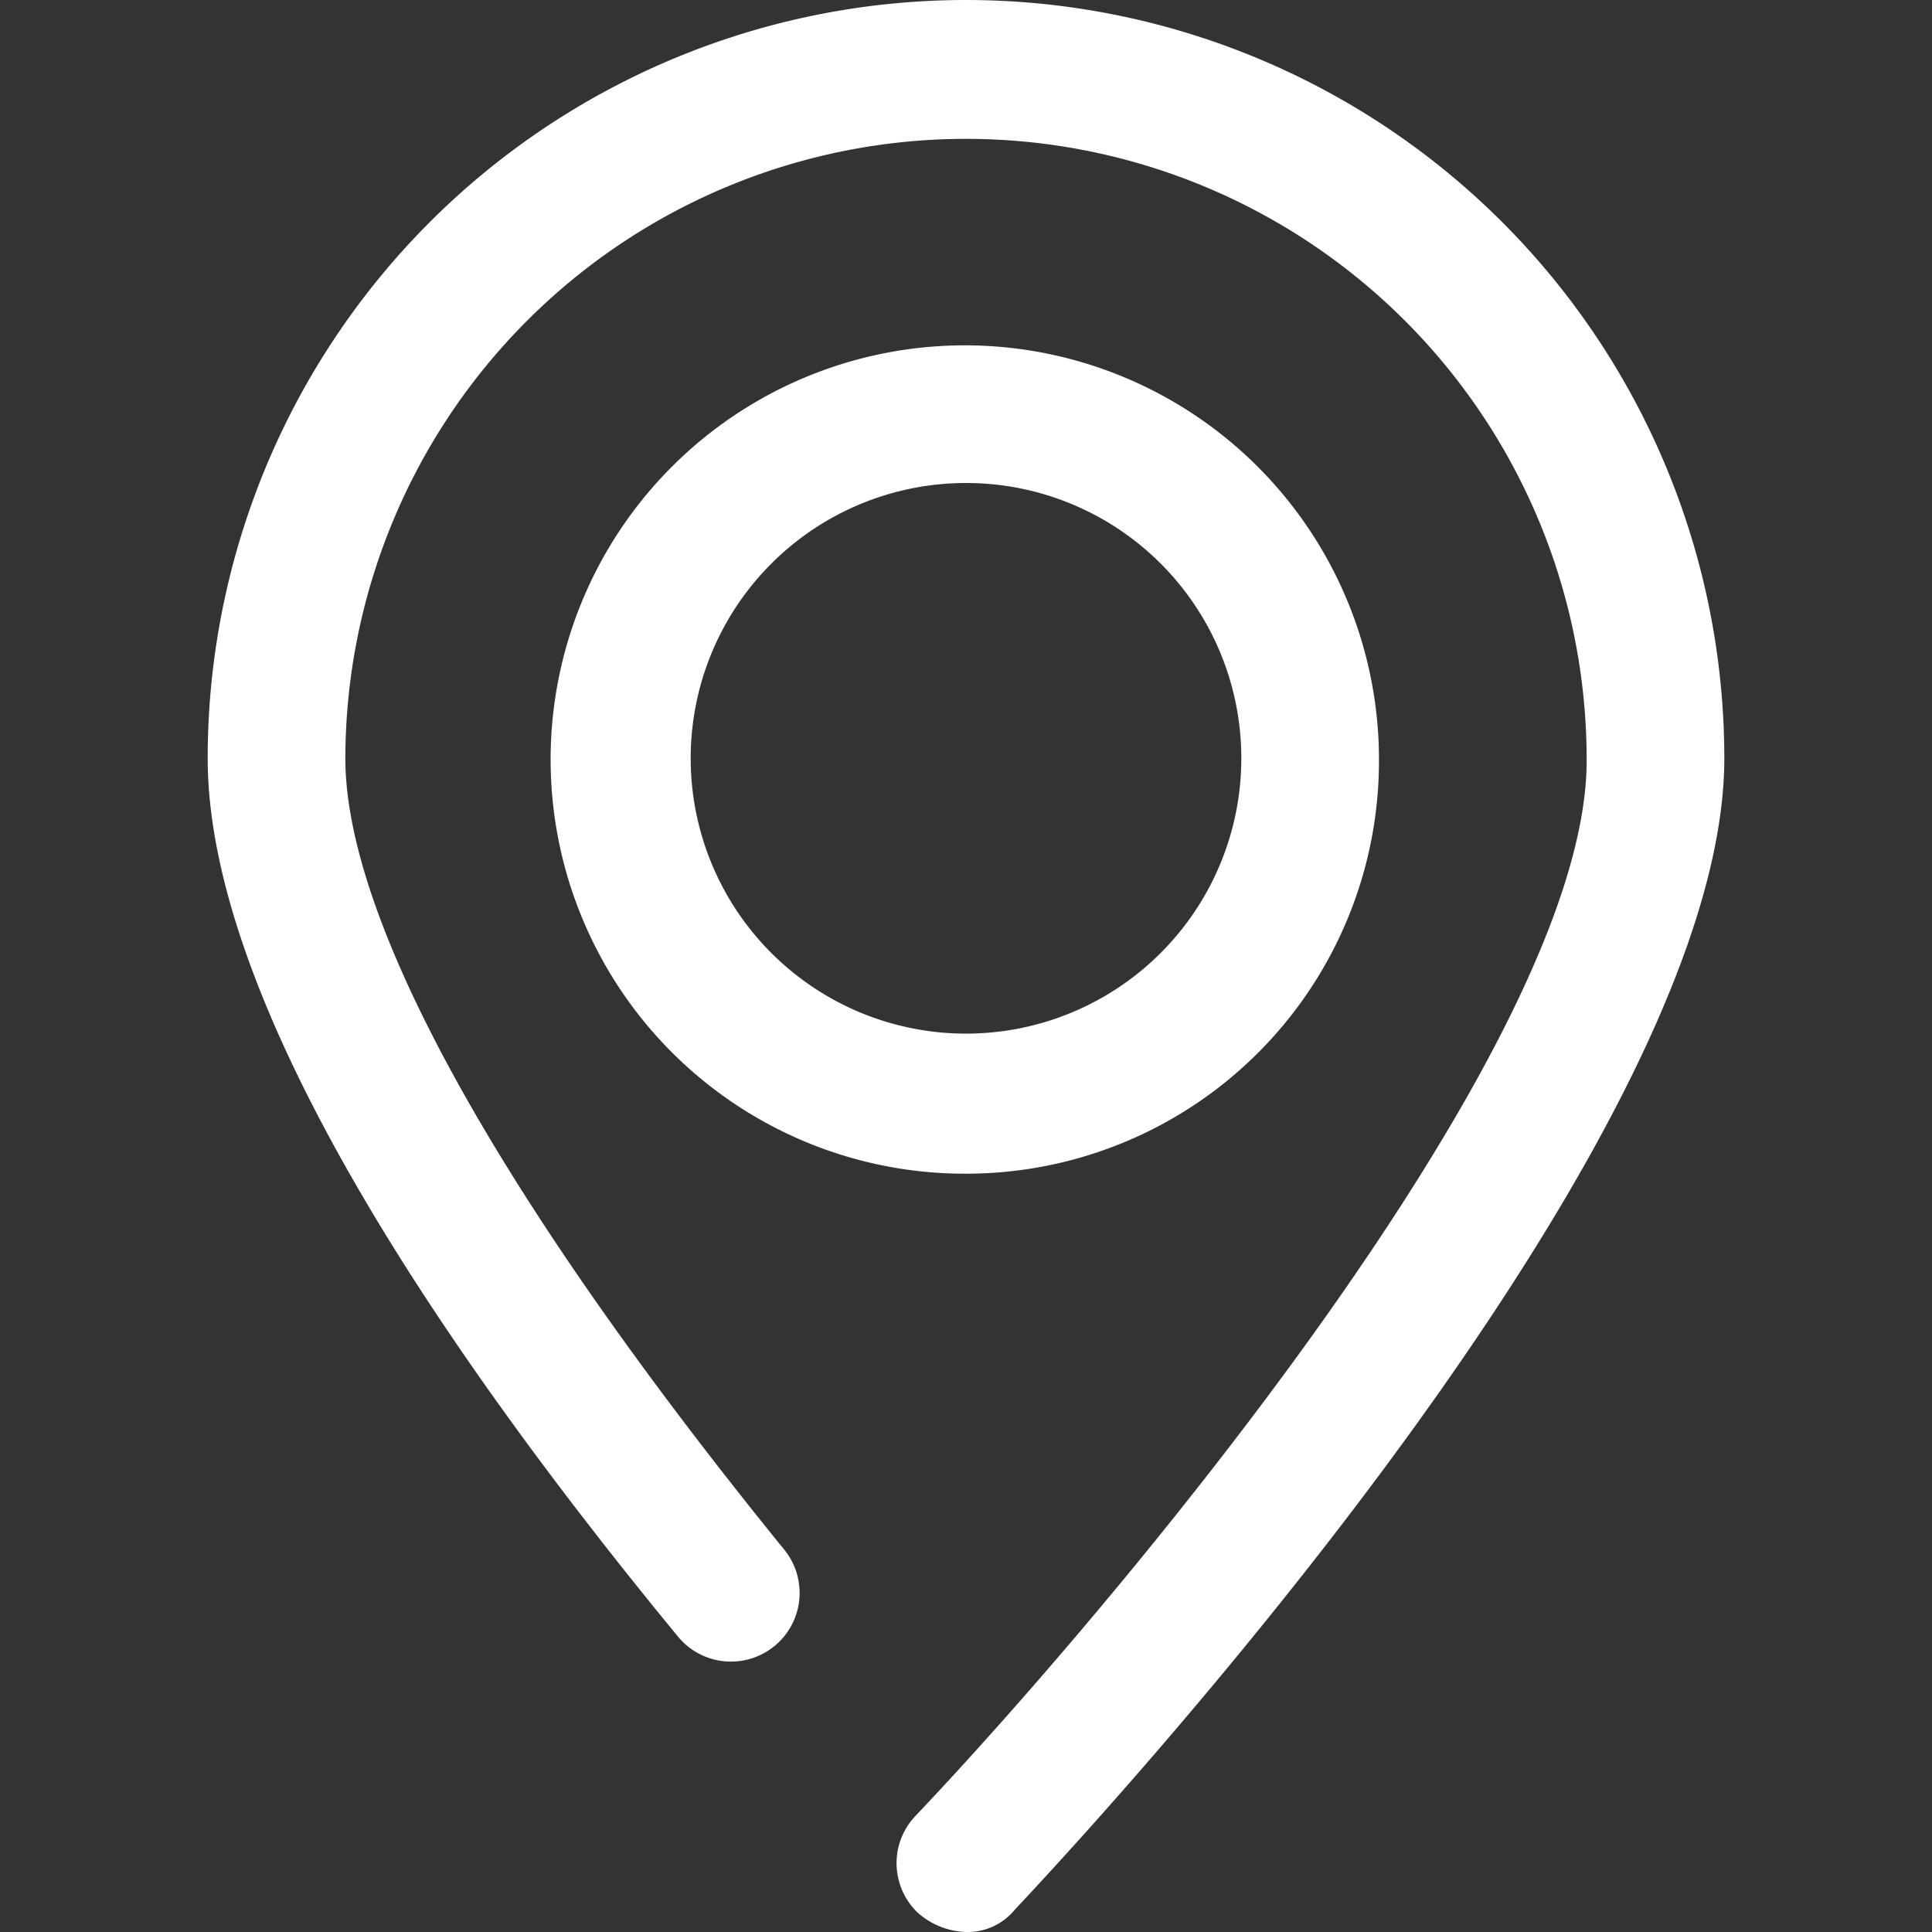 <svg id="组_153" data-name="组 153" xmlns="http://www.w3.org/2000/svg" viewBox="0 0 80 80">
  <rect x="0" y="0" width="80" height="80" fill="#333333" stroke="none"/>
  <defs>
    <style>
      .cls-1 {
        fill: none;
      }

      .cls-2 {
        fill: #fff;
      }
    </style>
  </defs>
  <rect id="矩形_95" data-name="矩形 95" class="cls-1" width="80" height="80"/>
  <path id="路径_190" data-name="路径 190" class="cls-2" d="M40,48.6A17.15,17.15,0,1,1,57.1,31.4,17.092,17.092,0,0,1,40,48.6ZM40,20A11.4,11.4,0,1,0,51.4,31.4,11.395,11.395,0,0,0,40,20Zm0,60a3.176,3.176,0,0,1-2-.8,2.839,2.839,0,0,1-.1-4c7.7-8.1,27.8-31.7,27.8-43.7a25.7,25.7,0,1,0-51.4-.1c0,6.8,6.5,18.4,18.2,32.8a2.843,2.843,0,0,1-4.4,3.6C15.1,52,8.6,39.7,8.6,31.4a31.4,31.4,0,0,1,62.8,0c0,16.7-28.2,46.4-29.4,47.7A2.518,2.518,0,0,1,40,80Z"/>
</svg>

